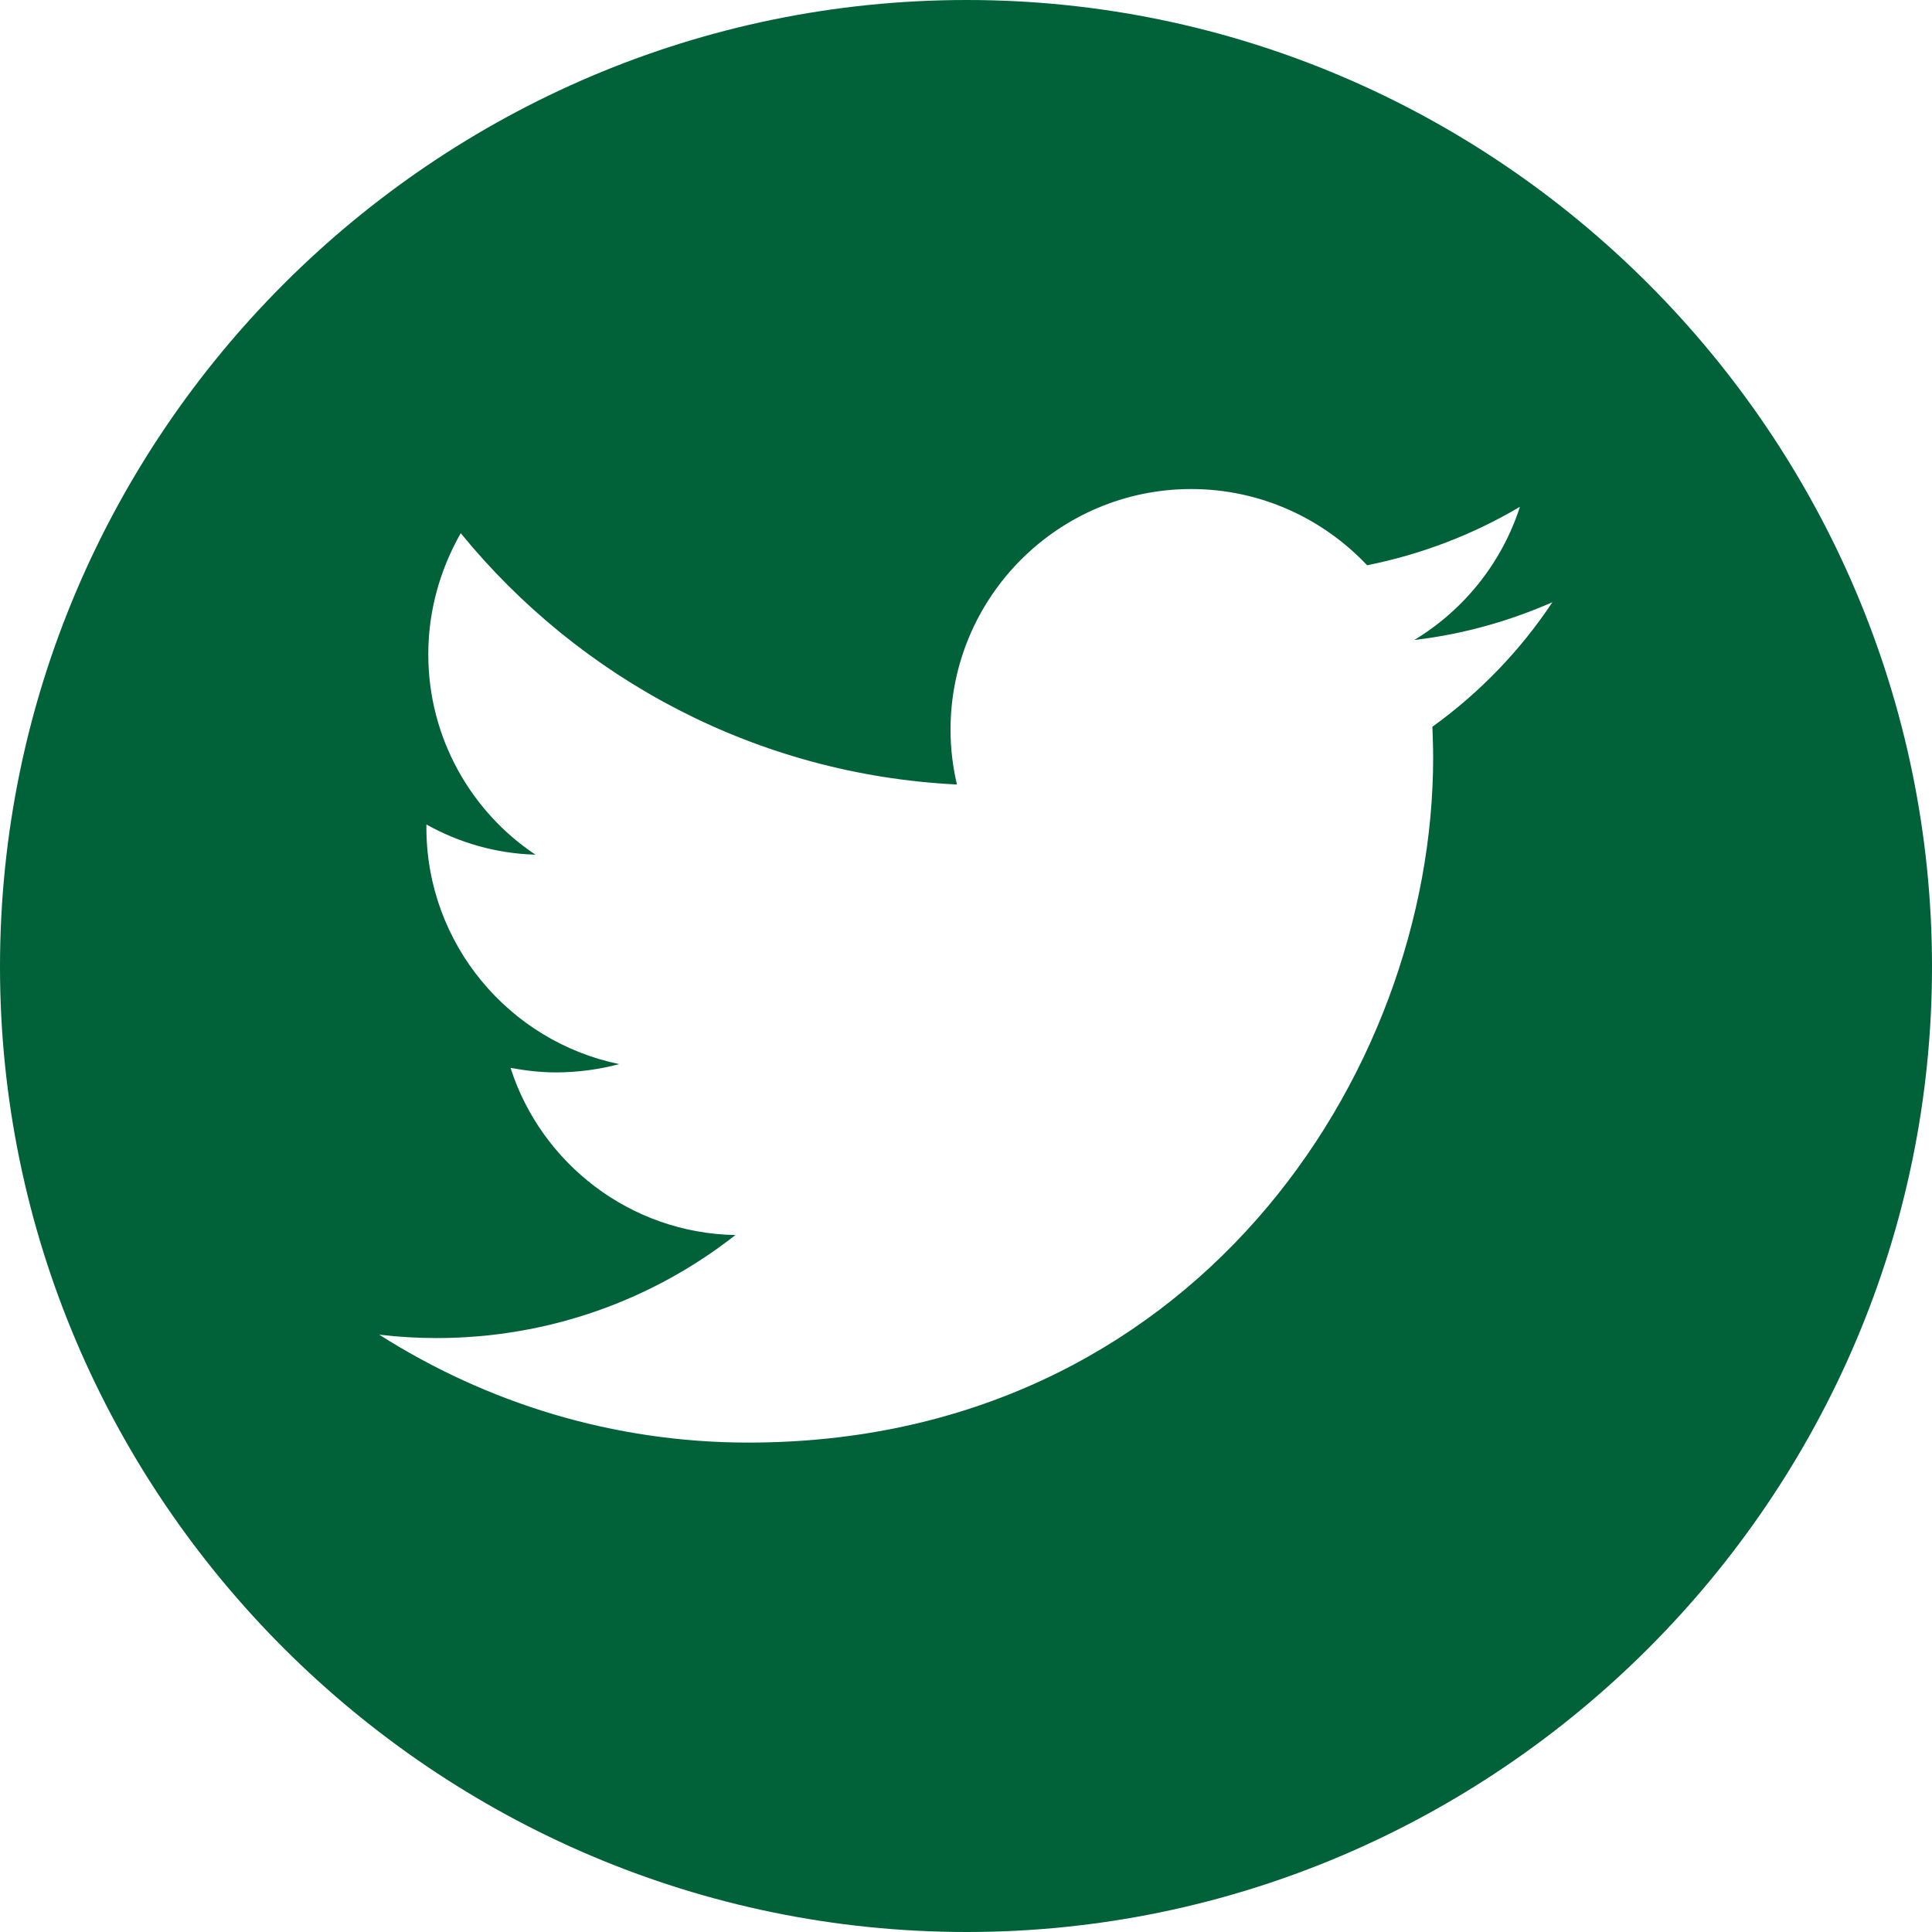 <?xml version="1.0" encoding="utf-8"?>
<!-- Generator: Adobe Illustrator 25.4.1, SVG Export Plug-In . SVG Version: 6.00 Build 0)  -->
<svg version="1.1" id="Layer_1" xmlns="http://www.w3.org/2000/svg" xmlns:xlink="http://www.w3.org/1999/xlink" x="0px" y="0px"
	 viewBox="0 0 512 512" style="enable-background:new 0 0 512 512;" xml:space="preserve">
<style type="text/css">
	.st0{fill:#016139;}
</style>
<path class="st0" d="M256.2,0C115.2,0,0,115.2,0,256.2C0,396.8,115.2,512,256.2,512C396.8,512,512,396.8,512,256.2
	C512,115.2,396.8,0,256.2,0z M379.6,192.6c0.1,2.7,0.2,5.5,0.2,8.2c0,84.3-64.2,181.5-181.5,181.5c-36,0-69.5-10.6-97.8-28.6
	c5,0.6,10.1,0.9,15.2,0.9c29.9,0,57.4-10.2,79.2-27.3c-27.9-0.5-51.5-19-59.6-44.3c3.9,0.7,7.9,1.2,12,1.2c5.8,0,11.5-0.8,16.8-2.2
	C135,276,113,250.2,113,219.3c0-0.3,0-0.5,0-0.8c8.6,4.8,18.4,7.7,28.9,8c-17.1-11.4-28.4-31-28.4-53.1c0-11.7,3.2-22.6,8.6-32.1
	c31.5,38.6,78.5,64,131.5,66.6c-1.1-4.7-1.7-9.5-1.7-14.5c0-35.2,28.6-63.8,63.8-63.8c18.3,0,34.9,7.8,46.6,20.2
	c14.5-2.9,28.2-8.2,40.5-15.5c-4.8,14.9-14.9,27.4-28,35.3c12.9-1.5,25.2-5,36.6-10C402.9,172.4,392.1,183.6,379.6,192.6z"/>
</svg>

